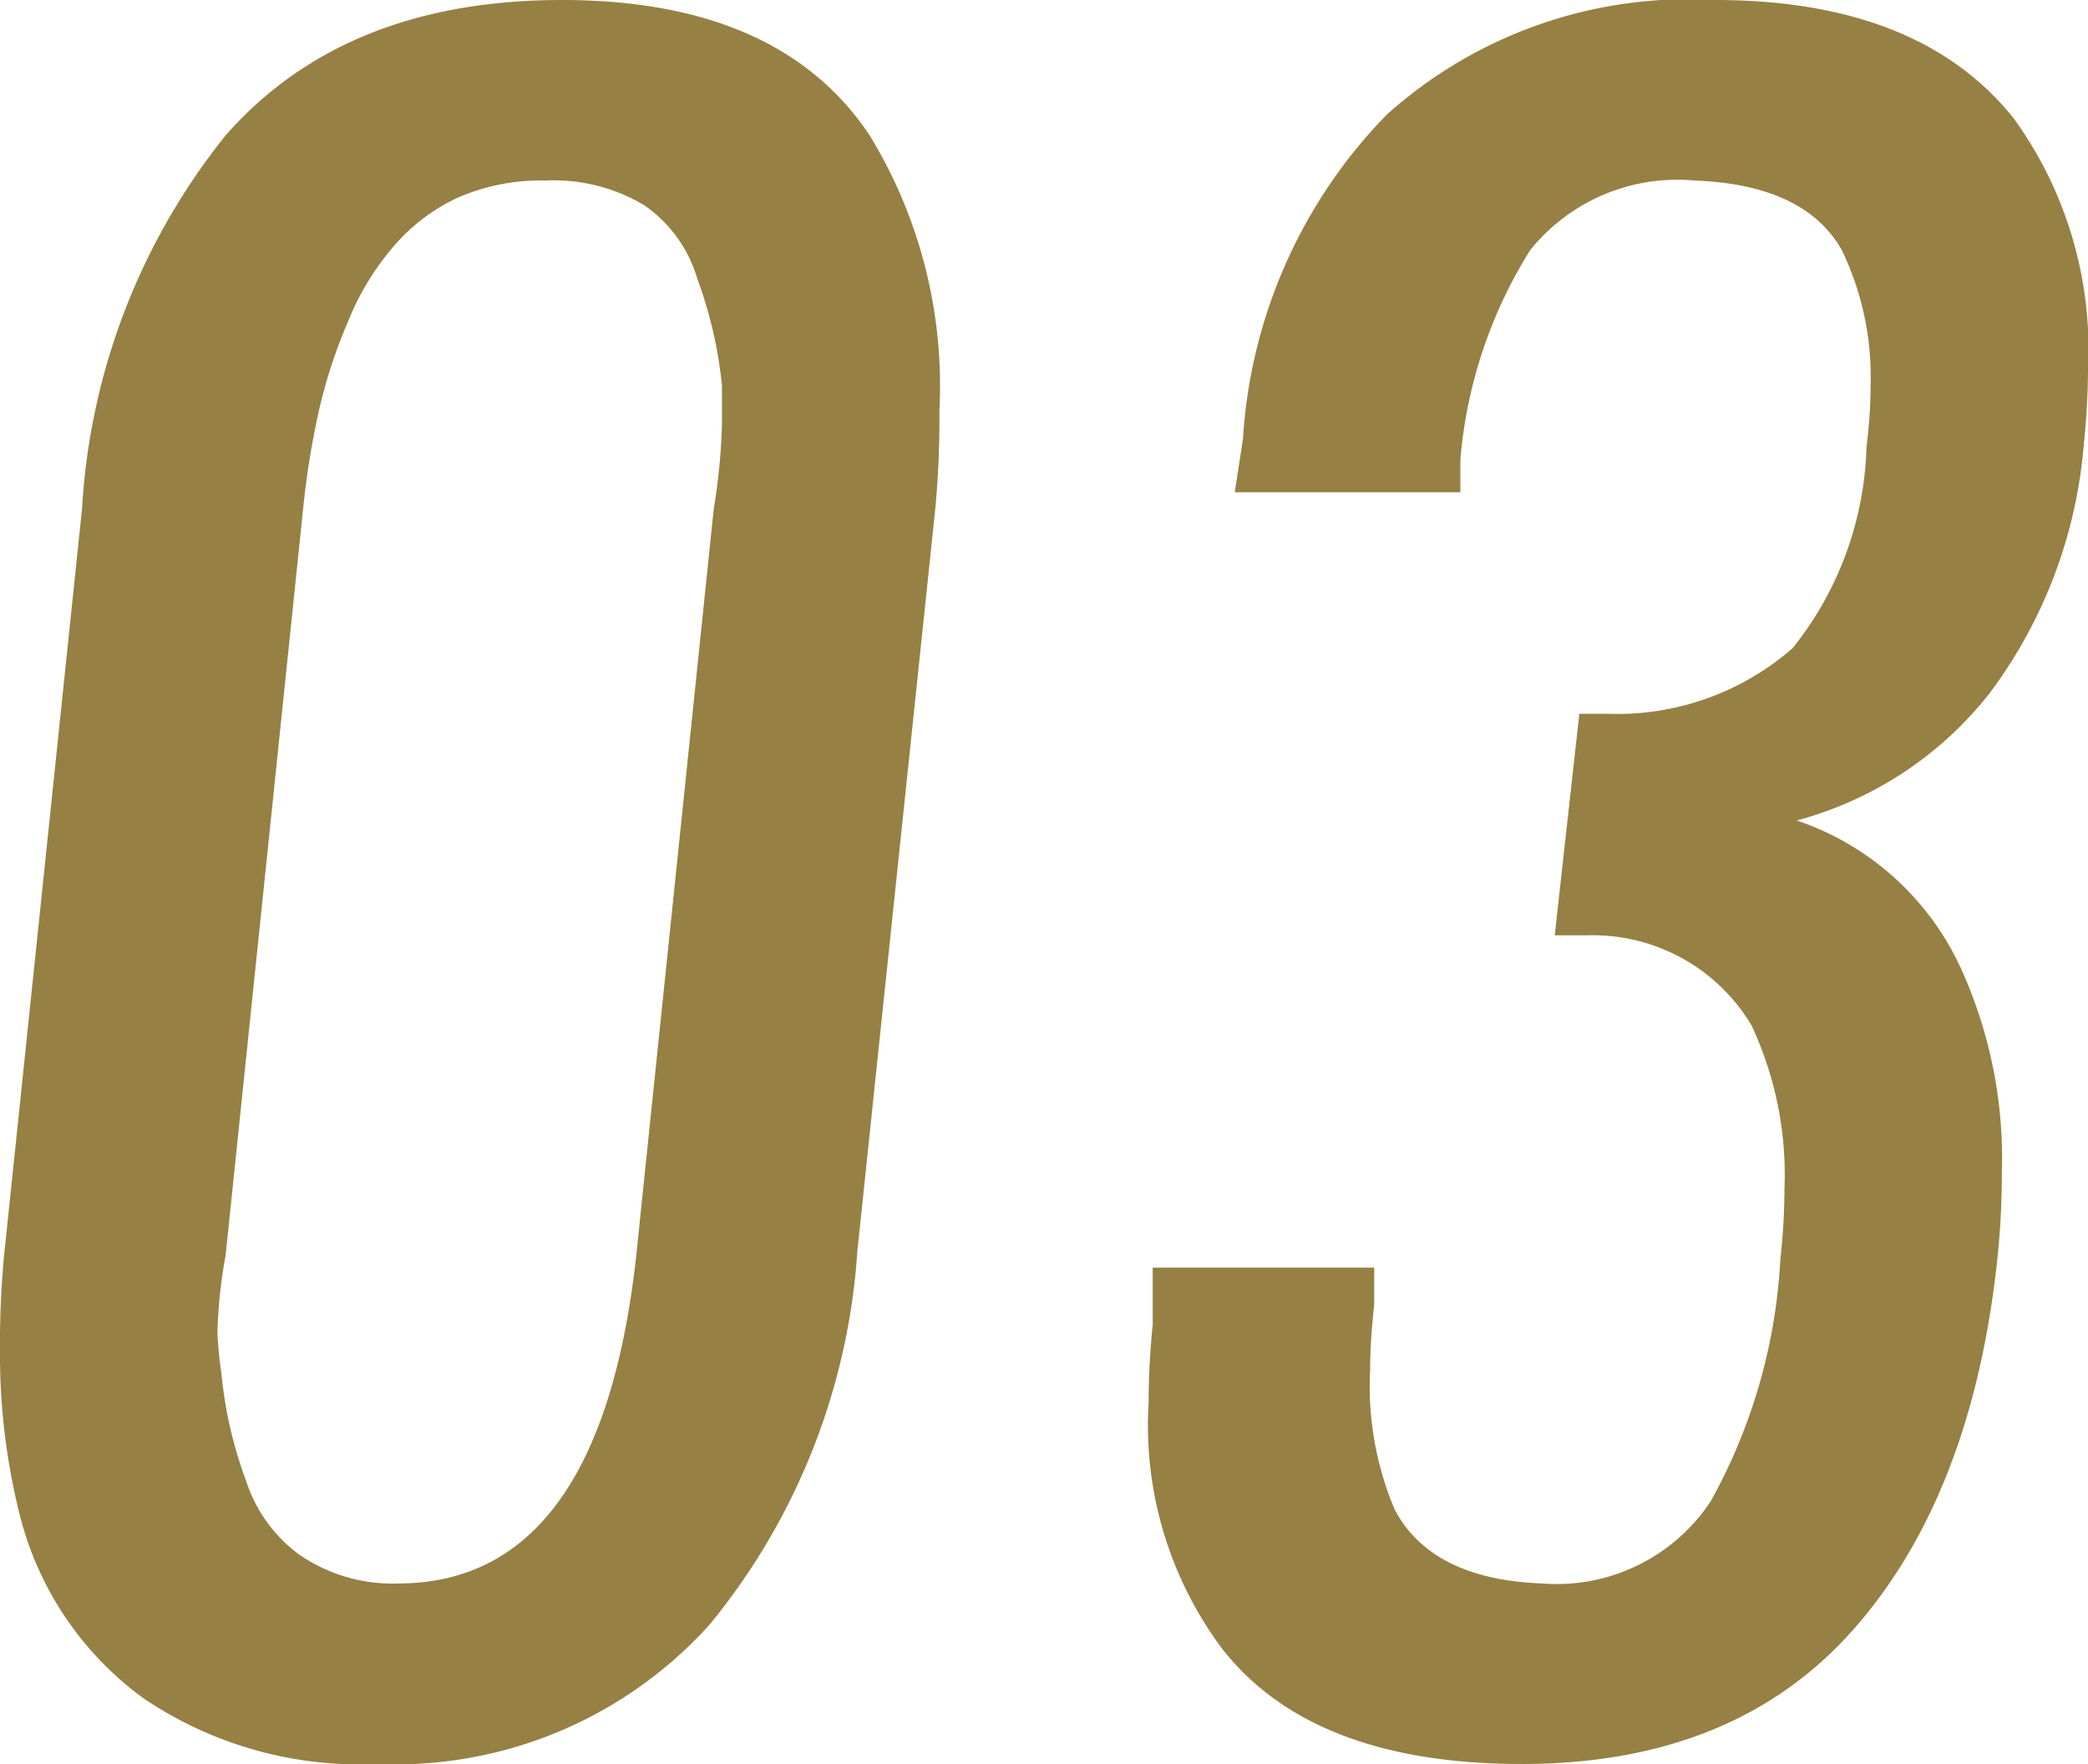 <svg xmlns="http://www.w3.org/2000/svg" width="50.9" height="43" viewBox="0 0 50.9 43"><title>num_03_new</title><g id="Layer_2" data-name="Layer 2"><g id="contents"><path d="M9.2,43a9.4,9.4,0,0,1-5.7-1.6A7.9,7.9,0,0,1,.5,37,16,16,0,0,1,0,32.9a22.5,22.5,0,0,1,.1-2.3L2,12.4A16,16,0,0,1,5.5,3.3Q8.4,0,13.7,0t7.5,3.3a11.7,11.7,0,0,1,1.7,6.7,23.4,23.4,0,0,1-.1,2.4L20.9,30.5a16,16,0,0,1-3.6,9.1A10.3,10.3,0,0,1,9.2,43Zm.5-4.4q4.9,0,5.8-7.9l1.9-18.3a14.7,14.7,0,0,0,.2-2.1q0-.4,0-.9A10.5,10.5,0,0,0,17,6.8a3.3,3.3,0,0,0-1.3-1.8,4.3,4.3,0,0,0-2.4-.6,5.1,5.1,0,0,0-2.1.4A4.6,4.6,0,0,0,9.6,6,6.5,6.5,0,0,0,8.5,7.8a12.5,12.5,0,0,0-.7,2.1,20.1,20.1,0,0,0-.4,2.4L5.5,30.6a12.2,12.2,0,0,0-.2,1.9,10.4,10.4,0,0,0,.1,1A10.2,10.2,0,0,0,6,36.1a3.6,3.6,0,0,0,1.3,1.8A4,4,0,0,0,9.7,38.6Z" fill="#968043"/><path d="M37.1,43q-5.1,0-7.3-2.8a9.1,9.1,0,0,1-1.8-6,18.8,18.8,0,0,1,.1-1.9V30.9h5.4v.9q-.1.9-.1,1.6a7.7,7.7,0,0,0,.6,3.4q.9,1.7,3.6,1.8a4.5,4.5,0,0,0,4.1-2,13.6,13.6,0,0,0,1.7-5.9q.1-.9.1-1.7a8.6,8.6,0,0,0-.8-4,4.5,4.5,0,0,0-4-2.2h-.8l.6-5.4h.7a6.5,6.5,0,0,0,4.5-1.6,8.2,8.2,0,0,0,1.8-4.9q.1-.8.1-1.5a7.1,7.1,0,0,0-.7-3.3q-.9-1.6-3.6-1.7a4.6,4.6,0,0,0-4,1.7,11.4,11.4,0,0,0-1.7,5.1v.8H30.1l.2-1.3a12.4,12.4,0,0,1,3.5-7.9,11,11,0,0,1,8-2.8q5,0,7.3,2.9A9.6,9.6,0,0,1,50.9,9a17.6,17.6,0,0,1-.1,1.8,11.7,11.7,0,0,1-2.3,6.1,8.9,8.9,0,0,1-4.7,3.1,6.8,6.8,0,0,1,4,3.6,11.2,11.2,0,0,1,1,5q0,1-.1,2-.6,5.8-3.5,9.1T37.1,43Z" fill="#968043"/></g></g></svg>